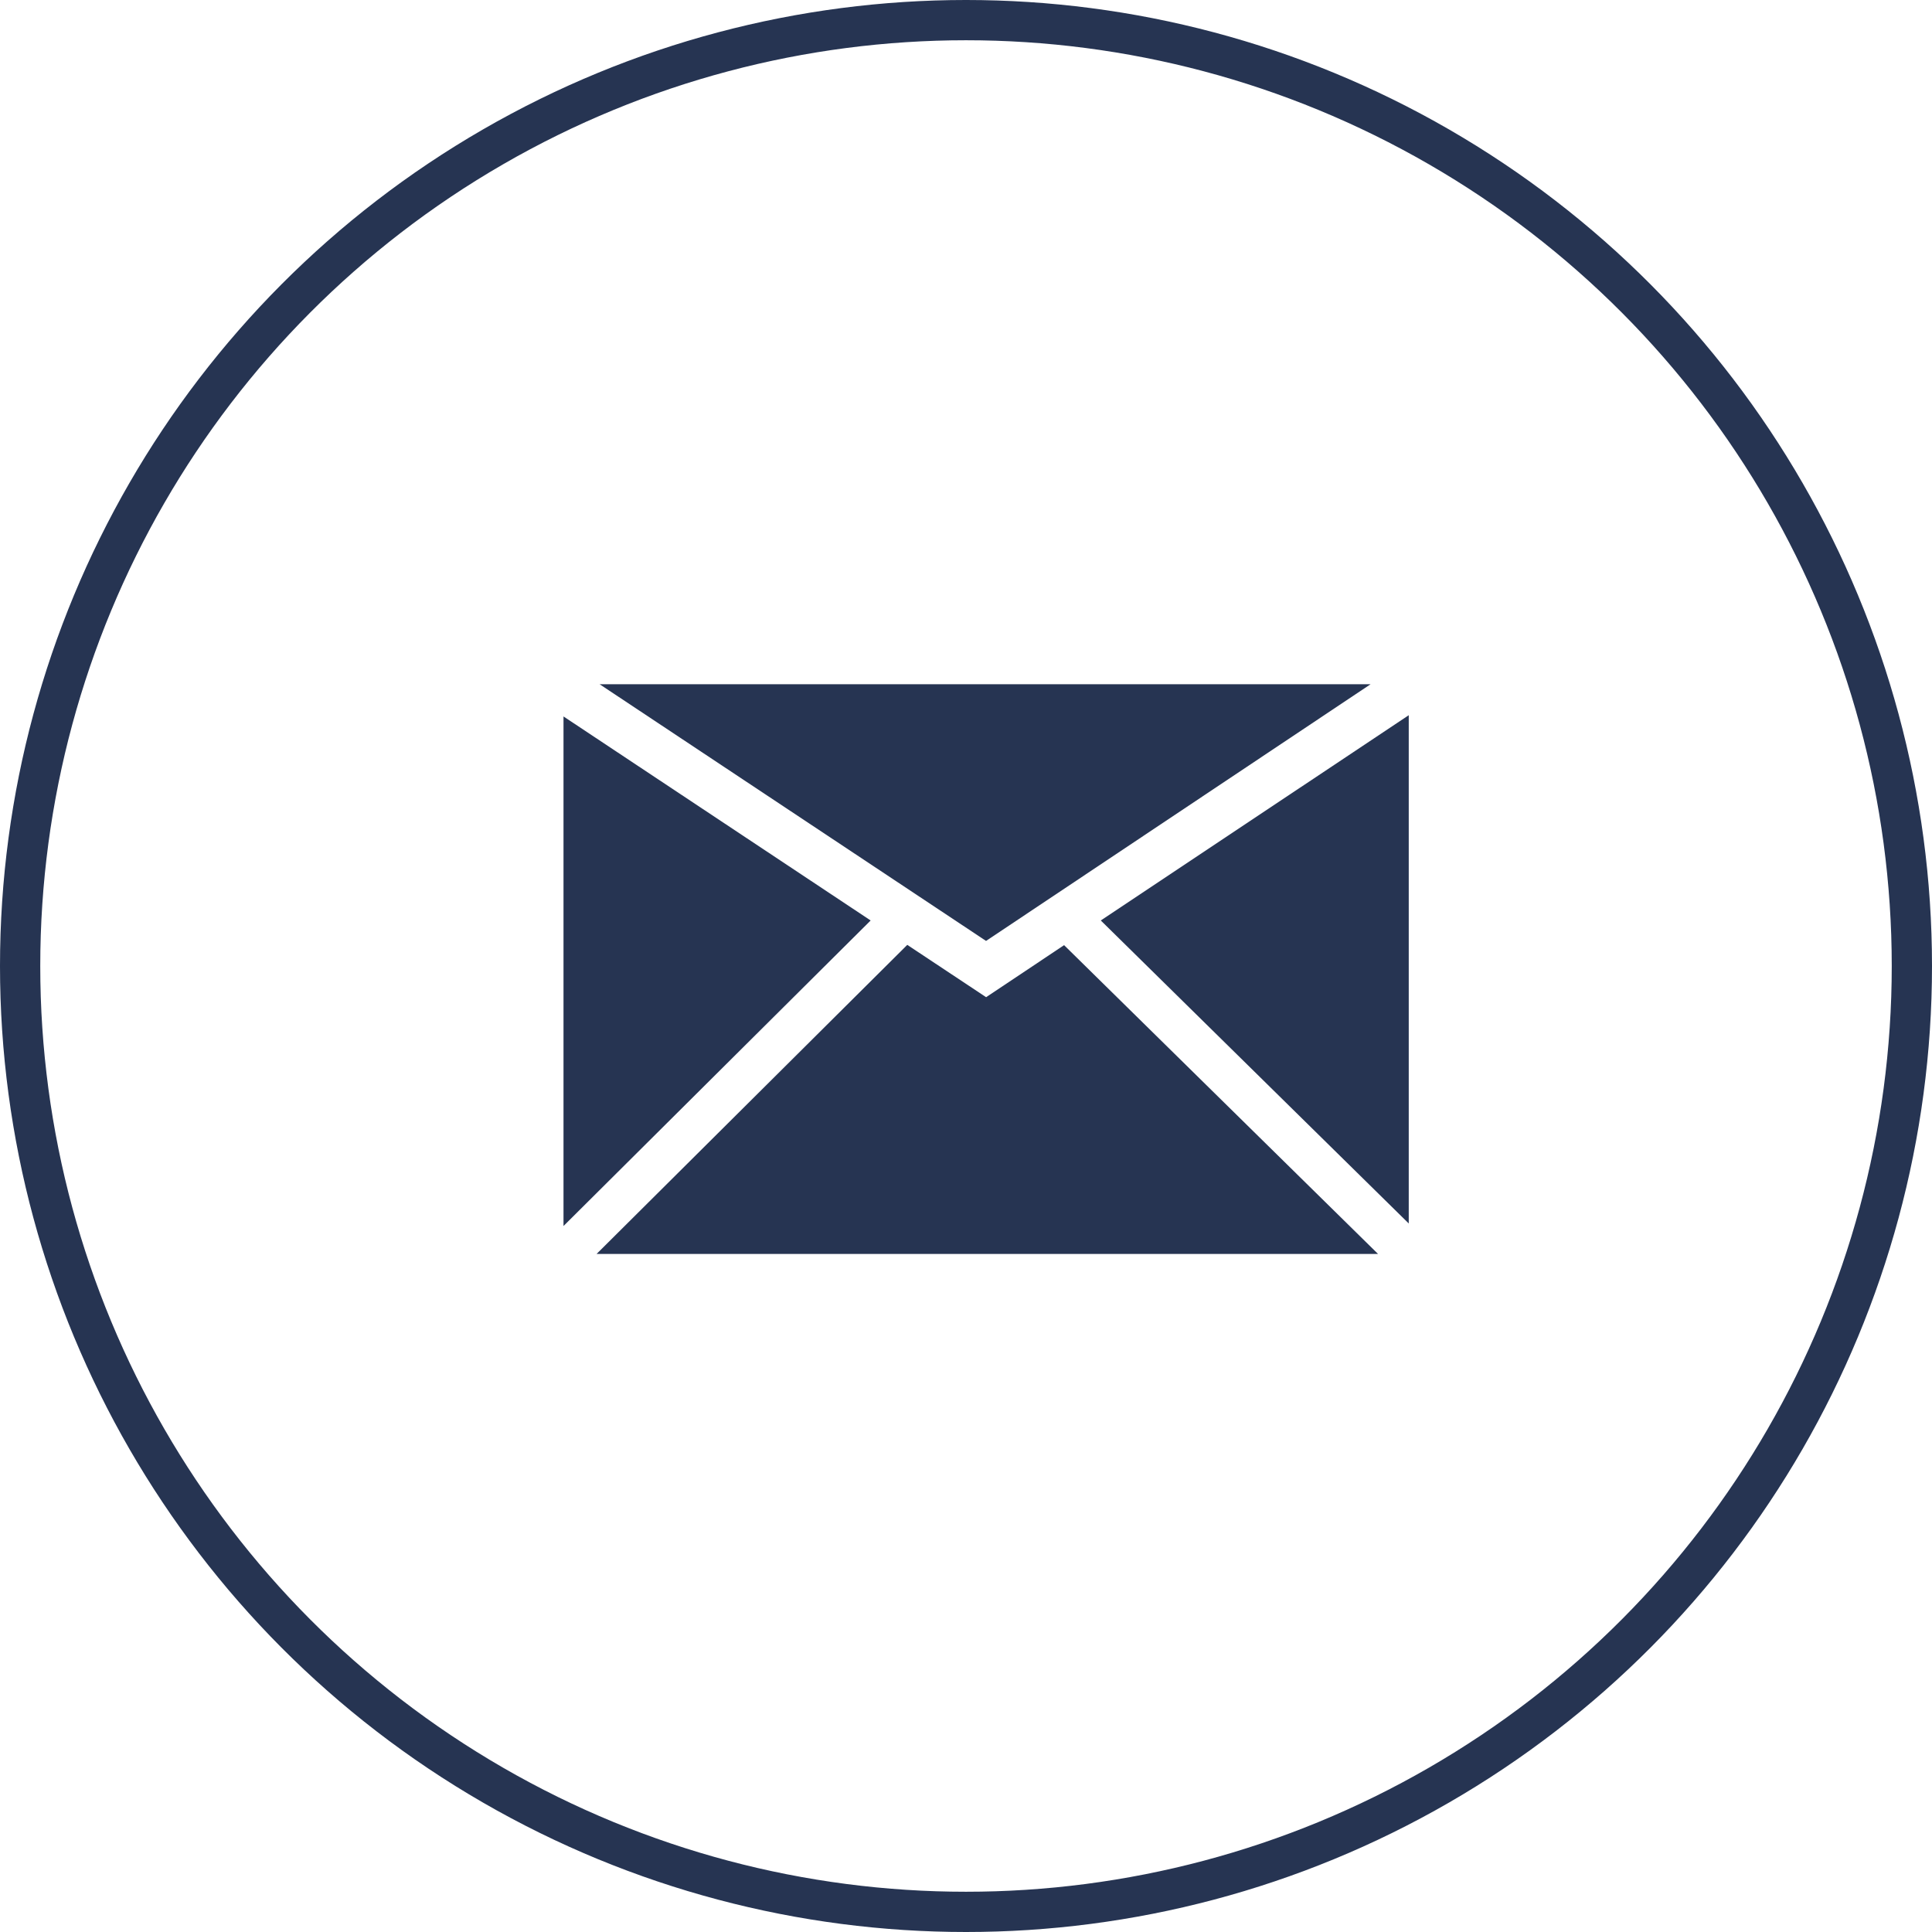 <svg id="icon_mail" xmlns="http://www.w3.org/2000/svg" width="48" height="48" viewBox="0 0 48 48">
  <g id="Ellipse_13" data-name="Ellipse 13" fill="none" stroke="#263452" stroke-width="1">
    <circle cx="24" cy="24" r="24" stroke="none"/>
    <circle cx="24" cy="24" r="23.5" fill="none"/>
  </g>
  <g id="Group_466" data-name="Group 466" transform="translate(-194 -177)">
    <g id="Group_462" data-name="Group 462" transform="translate(208.898 194)">
      <path id="Path_278" data-name="Path 278" d="M260.72,194H241.567l9.6,6.377Z" transform="translate(-241.567 -194)" fill="#263452"/>
    </g>
    <g id="Group_463" data-name="Group 463" transform="translate(221.349 194.765)">
      <path id="Path_279" data-name="Path 279" d="M707.016,227.7l7.651,7.528V222.6Z" transform="translate(-707.016 -222.596)" fill="#263452"/>
    </g>
    <g id="Group_464" data-name="Group 464" transform="translate(208 194.8)">
      <path id="Path_280" data-name="Path 280" d="M208,223.908v12.66l7.631-7.591Z" transform="translate(-208 -223.908)" fill="#263452"/>
    </g>
    <g id="Group_465" data-name="Group 465" transform="translate(208.822 200.473)">
      <path id="Path_281" data-name="Path 281" d="M248.416,437.271l-1.959-1.3-7.719,7.679h19.415l-7.8-7.672Z" transform="translate(-238.738 -435.969)" fill="#263452"/>
    </g>
  </g>
</svg>
